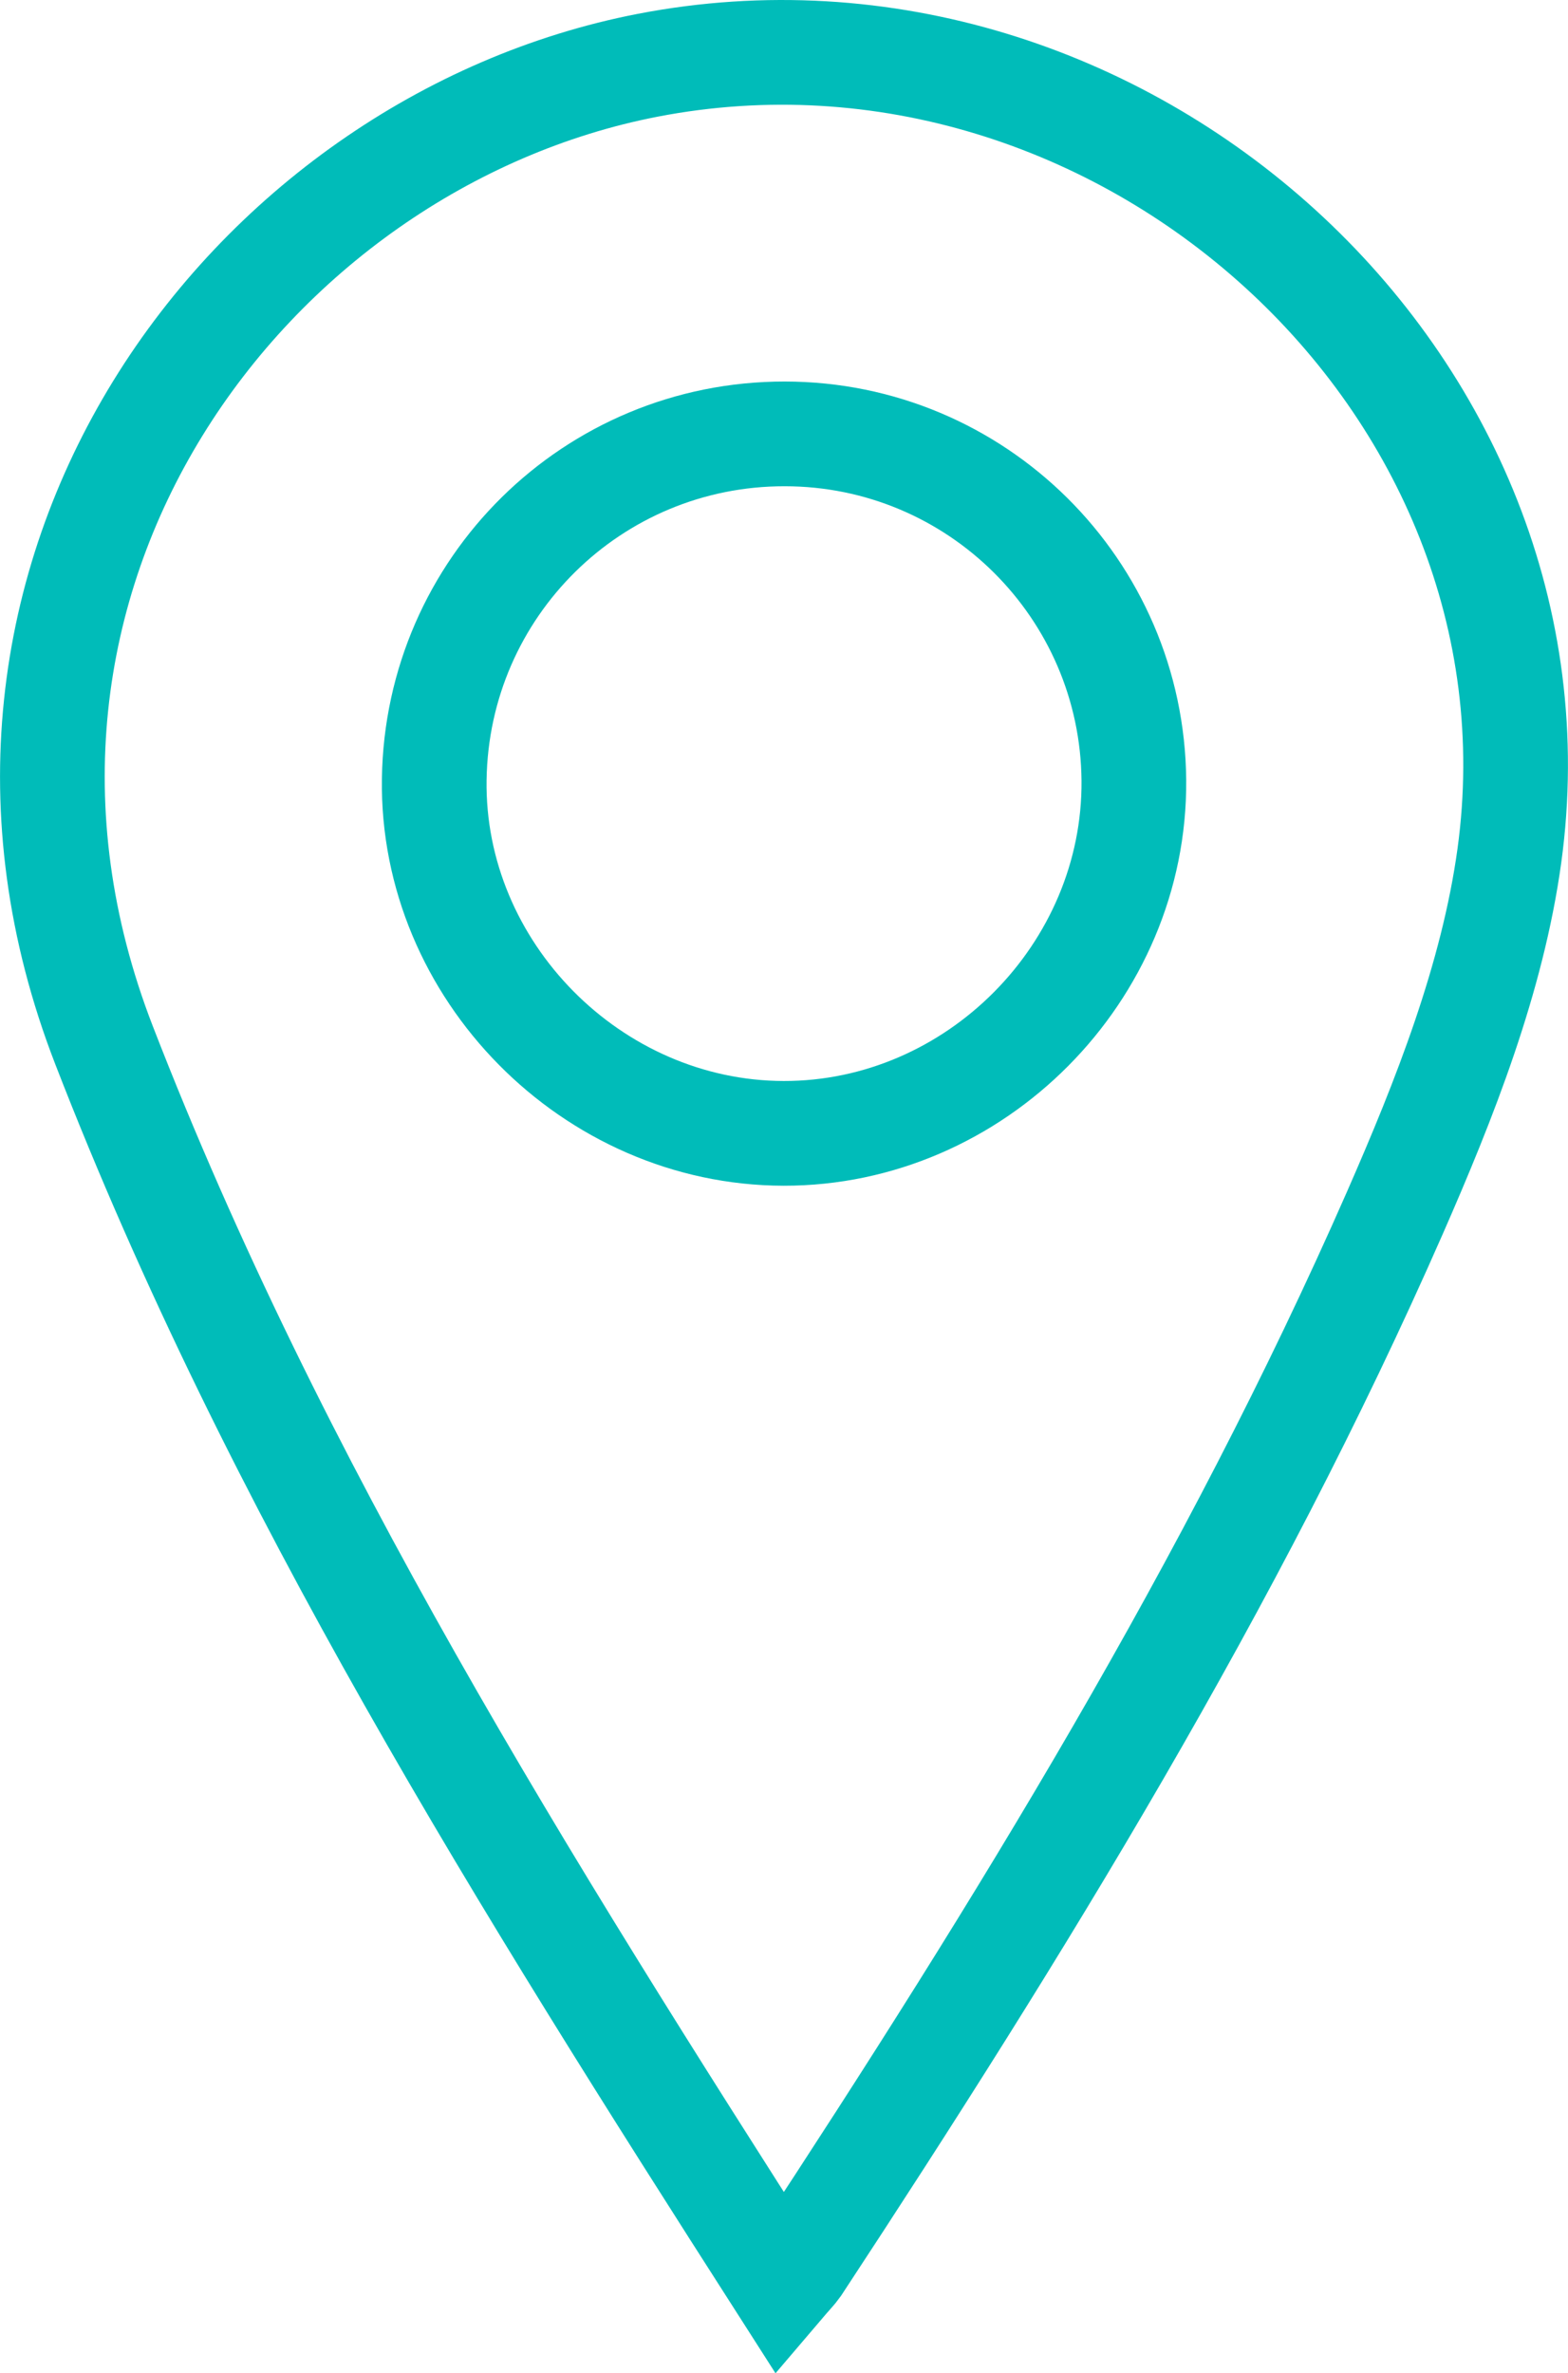 <?xml version="1.0" encoding="utf-8"?>
<!-- Generator: Adobe Illustrator 16.0.0, SVG Export Plug-In . SVG Version: 6.00 Build 0)  -->
<!DOCTYPE svg PUBLIC "-//W3C//DTD SVG 1.1//EN" "http://www.w3.org/Graphics/SVG/1.1/DTD/svg11.dtd">
<svg version="1.1" id="Layer_1" xmlns="http://www.w3.org/2000/svg" xmlns:xlink="http://www.w3.org/1999/xlink" x="0px" y="0px"
	 width="14.978px" height="22.659px" viewBox="0 0 14.978 22.659" enable-background="new 0 0 14.978 22.659" xml:space="preserve">
<g>
	<path fill="none" stroke="#00BCB9" stroke-miterlimit="10" d="M7.465,21.823c0.086-0.101,0.125-0.139,0.155-0.182
		c2.121-3.228,4.146-6.513,5.702-10.055c0.479-1.091,0.935-2.246,1.096-3.415c0.621-4.524-3.717-8.42-8.23-7.548
		c-3.821,0.739-6.929,4.88-5.195,9.355C2.625,14.19,5.007,17.983,7.465,21.823z"/>
	<path fill="none" stroke="#00BCB9" stroke-miterlimit="10" d="M7.496,4.143C5.663,4.141,4.175,5.607,4.148,7.441
		c-0.027,1.825,1.506,3.377,3.337,3.381c1.831,0.003,3.36-1.538,3.346-3.37C10.815,5.621,9.328,4.144,7.496,4.143z"/>
</g>
</svg>
